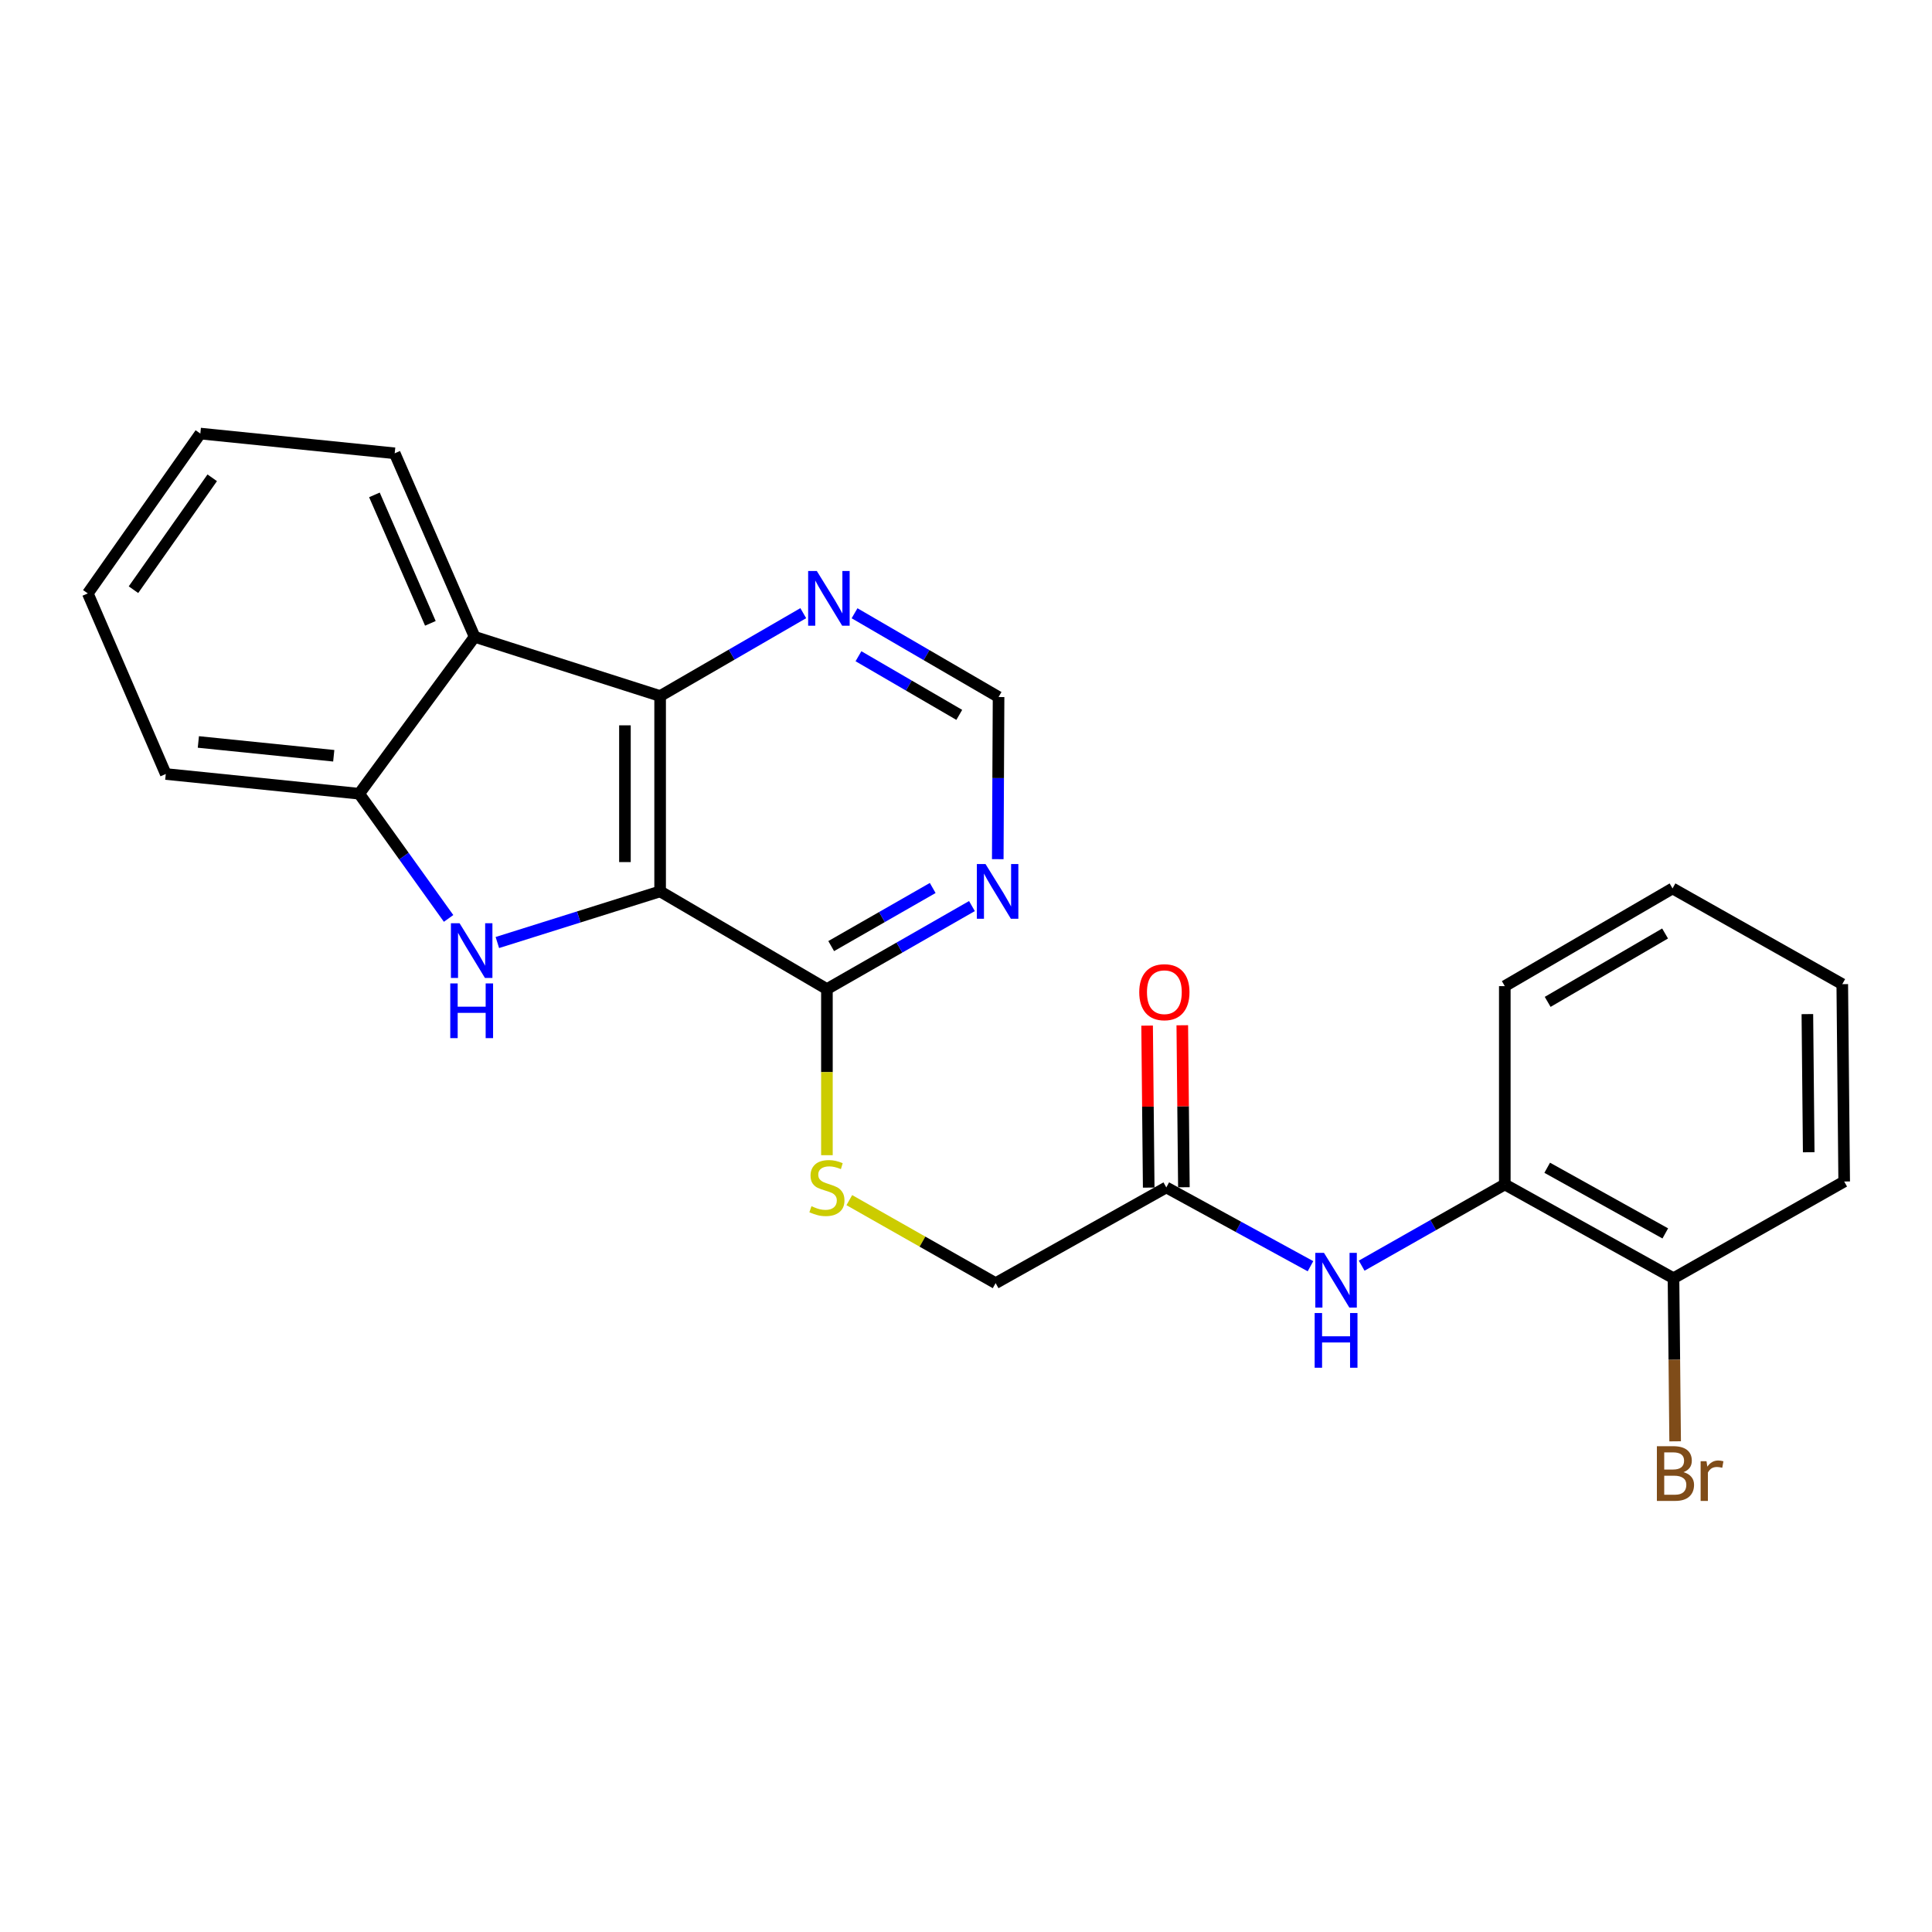 <?xml version='1.0' encoding='iso-8859-1'?>
<svg version='1.1' baseProfile='full'
              xmlns='http://www.w3.org/2000/svg'
                      xmlns:rdkit='http://www.rdkit.org/xml'
                      xmlns:xlink='http://www.w3.org/1999/xlink'
                  xml:space='preserve'
width='1000px' height='1000px' viewBox='0 0 1000 1000'>
<!-- END OF HEADER -->
<rect style='opacity:1.0;fill:#FFFFFF;stroke:none' width='1000' height='1000' x='0' y='0'> </rect>
<path class='bond-0' d='M 341.679,461.379 L 299.555,474.614' style='fill:none;fill-rule:evenodd;stroke:#000000;stroke-width:6px;stroke-linecap:butt;stroke-linejoin:miter;stroke-opacity:1' />
<path class='bond-0' d='M 299.555,474.614 L 257.431,487.848' style='fill:none;fill-rule:evenodd;stroke:#0000FF;stroke-width:6px;stroke-linecap:butt;stroke-linejoin:miter;stroke-opacity:1' />
<path class='bond-1' d='M 341.679,461.379 L 341.679,360.264' style='fill:none;fill-rule:evenodd;stroke:#000000;stroke-width:6px;stroke-linecap:butt;stroke-linejoin:miter;stroke-opacity:1' />
<path class='bond-1' d='M 323.467,446.212 L 323.467,375.431' style='fill:none;fill-rule:evenodd;stroke:#000000;stroke-width:6px;stroke-linecap:butt;stroke-linejoin:miter;stroke-opacity:1' />
<path class='bond-4' d='M 341.679,461.379 L 428.013,511.947' style='fill:none;fill-rule:evenodd;stroke:#000000;stroke-width:6px;stroke-linecap:butt;stroke-linejoin:miter;stroke-opacity:1' />
<path class='bond-3' d='M 232.191,475.368 L 209.054,443.1' style='fill:none;fill-rule:evenodd;stroke:#0000FF;stroke-width:6px;stroke-linecap:butt;stroke-linejoin:miter;stroke-opacity:1' />
<path class='bond-3' d='M 209.054,443.1 L 185.918,410.832' style='fill:none;fill-rule:evenodd;stroke:#000000;stroke-width:6px;stroke-linecap:butt;stroke-linejoin:miter;stroke-opacity:1' />
<path class='bond-2' d='M 341.679,360.264 L 245.663,329.617' style='fill:none;fill-rule:evenodd;stroke:#000000;stroke-width:6px;stroke-linecap:butt;stroke-linejoin:miter;stroke-opacity:1' />
<path class='bond-7' d='M 341.679,360.264 L 378.725,338.819' style='fill:none;fill-rule:evenodd;stroke:#000000;stroke-width:6px;stroke-linecap:butt;stroke-linejoin:miter;stroke-opacity:1' />
<path class='bond-7' d='M 378.725,338.819 L 415.771,317.373' style='fill:none;fill-rule:evenodd;stroke:#0000FF;stroke-width:6px;stroke-linecap:butt;stroke-linejoin:miter;stroke-opacity:1' />
<path class='bond-16' d='M 245.663,329.617 L 204.292,234.633' style='fill:none;fill-rule:evenodd;stroke:#000000;stroke-width:6px;stroke-linecap:butt;stroke-linejoin:miter;stroke-opacity:1' />
<path class='bond-16' d='M 222.76,322.642 L 193.8,256.153' style='fill:none;fill-rule:evenodd;stroke:#000000;stroke-width:6px;stroke-linecap:butt;stroke-linejoin:miter;stroke-opacity:1' />
<path class='bond-24' d='M 245.663,329.617 L 185.918,410.832' style='fill:none;fill-rule:evenodd;stroke:#000000;stroke-width:6px;stroke-linecap:butt;stroke-linejoin:miter;stroke-opacity:1' />
<path class='bond-17' d='M 185.918,410.832 L 85.804,400.623' style='fill:none;fill-rule:evenodd;stroke:#000000;stroke-width:6px;stroke-linecap:butt;stroke-linejoin:miter;stroke-opacity:1' />
<path class='bond-17' d='M 172.748,391.183 L 102.668,384.036' style='fill:none;fill-rule:evenodd;stroke:#000000;stroke-width:6px;stroke-linecap:butt;stroke-linejoin:miter;stroke-opacity:1' />
<path class='bond-5' d='M 428.013,511.947 L 465.544,490.465' style='fill:none;fill-rule:evenodd;stroke:#000000;stroke-width:6px;stroke-linecap:butt;stroke-linejoin:miter;stroke-opacity:1' />
<path class='bond-5' d='M 465.544,490.465 L 503.075,468.983' style='fill:none;fill-rule:evenodd;stroke:#0000FF;stroke-width:6px;stroke-linecap:butt;stroke-linejoin:miter;stroke-opacity:1' />
<path class='bond-5' d='M 430.225,489.697 L 456.497,474.66' style='fill:none;fill-rule:evenodd;stroke:#000000;stroke-width:6px;stroke-linecap:butt;stroke-linejoin:miter;stroke-opacity:1' />
<path class='bond-5' d='M 456.497,474.66 L 482.769,459.622' style='fill:none;fill-rule:evenodd;stroke:#0000FF;stroke-width:6px;stroke-linecap:butt;stroke-linejoin:miter;stroke-opacity:1' />
<path class='bond-9' d='M 428.013,511.947 L 428.013,554.936' style='fill:none;fill-rule:evenodd;stroke:#000000;stroke-width:6px;stroke-linecap:butt;stroke-linejoin:miter;stroke-opacity:1' />
<path class='bond-9' d='M 428.013,554.936 L 428.013,597.925' style='fill:none;fill-rule:evenodd;stroke:#CCCC00;stroke-width:6px;stroke-linecap:butt;stroke-linejoin:miter;stroke-opacity:1' />
<path class='bond-11' d='M 516.442,444.704 L 516.649,402.742' style='fill:none;fill-rule:evenodd;stroke:#0000FF;stroke-width:6px;stroke-linecap:butt;stroke-linejoin:miter;stroke-opacity:1' />
<path class='bond-11' d='M 516.649,402.742 L 516.856,360.78' style='fill:none;fill-rule:evenodd;stroke:#000000;stroke-width:6px;stroke-linecap:butt;stroke-linejoin:miter;stroke-opacity:1' />
<path class='bond-6' d='M 678.304,655.393 L 640.99,635.002' style='fill:none;fill-rule:evenodd;stroke:#0000FF;stroke-width:6px;stroke-linecap:butt;stroke-linejoin:miter;stroke-opacity:1' />
<path class='bond-6' d='M 640.99,635.002 L 603.676,614.611' style='fill:none;fill-rule:evenodd;stroke:#000000;stroke-width:6px;stroke-linecap:butt;stroke-linejoin:miter;stroke-opacity:1' />
<path class='bond-10' d='M 704.798,655.109 L 741.84,634.086' style='fill:none;fill-rule:evenodd;stroke:#0000FF;stroke-width:6px;stroke-linecap:butt;stroke-linejoin:miter;stroke-opacity:1' />
<path class='bond-10' d='M 741.84,634.086 L 778.883,613.063' style='fill:none;fill-rule:evenodd;stroke:#000000;stroke-width:6px;stroke-linecap:butt;stroke-linejoin:miter;stroke-opacity:1' />
<path class='bond-25' d='M 442.315,317.42 L 479.585,339.1' style='fill:none;fill-rule:evenodd;stroke:#0000FF;stroke-width:6px;stroke-linecap:butt;stroke-linejoin:miter;stroke-opacity:1' />
<path class='bond-25' d='M 479.585,339.1 L 516.856,360.78' style='fill:none;fill-rule:evenodd;stroke:#000000;stroke-width:6px;stroke-linecap:butt;stroke-linejoin:miter;stroke-opacity:1' />
<path class='bond-25' d='M 444.339,339.666 L 470.428,354.842' style='fill:none;fill-rule:evenodd;stroke:#0000FF;stroke-width:6px;stroke-linecap:butt;stroke-linejoin:miter;stroke-opacity:1' />
<path class='bond-25' d='M 470.428,354.842 L 496.518,370.018' style='fill:none;fill-rule:evenodd;stroke:#000000;stroke-width:6px;stroke-linecap:butt;stroke-linejoin:miter;stroke-opacity:1' />
<path class='bond-8' d='M 603.676,614.611 L 515.338,664.157' style='fill:none;fill-rule:evenodd;stroke:#000000;stroke-width:6px;stroke-linecap:butt;stroke-linejoin:miter;stroke-opacity:1' />
<path class='bond-13' d='M 612.781,614.521 L 612.366,572.597' style='fill:none;fill-rule:evenodd;stroke:#000000;stroke-width:6px;stroke-linecap:butt;stroke-linejoin:miter;stroke-opacity:1' />
<path class='bond-13' d='M 612.366,572.597 L 611.951,530.674' style='fill:none;fill-rule:evenodd;stroke:#FF0000;stroke-width:6px;stroke-linecap:butt;stroke-linejoin:miter;stroke-opacity:1' />
<path class='bond-13' d='M 594.57,614.701 L 594.155,572.778' style='fill:none;fill-rule:evenodd;stroke:#000000;stroke-width:6px;stroke-linecap:butt;stroke-linejoin:miter;stroke-opacity:1' />
<path class='bond-13' d='M 594.155,572.778 L 593.74,530.854' style='fill:none;fill-rule:evenodd;stroke:#FF0000;stroke-width:6px;stroke-linecap:butt;stroke-linejoin:miter;stroke-opacity:1' />
<path class='bond-14' d='M 439.603,621.187 L 477.471,642.672' style='fill:none;fill-rule:evenodd;stroke:#CCCC00;stroke-width:6px;stroke-linecap:butt;stroke-linejoin:miter;stroke-opacity:1' />
<path class='bond-14' d='M 477.471,642.672 L 515.338,664.157' style='fill:none;fill-rule:evenodd;stroke:#000000;stroke-width:6px;stroke-linecap:butt;stroke-linejoin:miter;stroke-opacity:1' />
<path class='bond-12' d='M 778.883,613.063 L 866.198,661.608' style='fill:none;fill-rule:evenodd;stroke:#000000;stroke-width:6px;stroke-linecap:butt;stroke-linejoin:miter;stroke-opacity:1' />
<path class='bond-12' d='M 800.83,604.428 L 861.95,638.409' style='fill:none;fill-rule:evenodd;stroke:#000000;stroke-width:6px;stroke-linecap:butt;stroke-linejoin:miter;stroke-opacity:1' />
<path class='bond-18' d='M 778.883,613.063 L 778.883,510.42' style='fill:none;fill-rule:evenodd;stroke:#000000;stroke-width:6px;stroke-linecap:butt;stroke-linejoin:miter;stroke-opacity:1' />
<path class='bond-15' d='M 866.198,661.608 L 866.625,703.817' style='fill:none;fill-rule:evenodd;stroke:#000000;stroke-width:6px;stroke-linecap:butt;stroke-linejoin:miter;stroke-opacity:1' />
<path class='bond-15' d='M 866.625,703.817 L 867.051,746.026' style='fill:none;fill-rule:evenodd;stroke:#7F4C19;stroke-width:6px;stroke-linecap:butt;stroke-linejoin:miter;stroke-opacity:1' />
<path class='bond-19' d='M 866.198,661.608 L 954.545,611.546' style='fill:none;fill-rule:evenodd;stroke:#000000;stroke-width:6px;stroke-linecap:butt;stroke-linejoin:miter;stroke-opacity:1' />
<path class='bond-20' d='M 204.292,234.633 L 103.692,224.414' style='fill:none;fill-rule:evenodd;stroke:#000000;stroke-width:6px;stroke-linecap:butt;stroke-linejoin:miter;stroke-opacity:1' />
<path class='bond-21' d='M 85.804,400.623 L 45.455,307.156' style='fill:none;fill-rule:evenodd;stroke:#000000;stroke-width:6px;stroke-linecap:butt;stroke-linejoin:miter;stroke-opacity:1' />
<path class='bond-22' d='M 778.883,510.42 L 865.702,459.852' style='fill:none;fill-rule:evenodd;stroke:#000000;stroke-width:6px;stroke-linecap:butt;stroke-linejoin:miter;stroke-opacity:1' />
<path class='bond-22' d='M 801.072,518.571 L 861.845,483.174' style='fill:none;fill-rule:evenodd;stroke:#000000;stroke-width:6px;stroke-linecap:butt;stroke-linejoin:miter;stroke-opacity:1' />
<path class='bond-27' d='M 954.545,611.546 L 953.554,509.398' style='fill:none;fill-rule:evenodd;stroke:#000000;stroke-width:6px;stroke-linecap:butt;stroke-linejoin:miter;stroke-opacity:1' />
<path class='bond-27' d='M 936.186,596.4 L 935.492,524.897' style='fill:none;fill-rule:evenodd;stroke:#000000;stroke-width:6px;stroke-linecap:butt;stroke-linejoin:miter;stroke-opacity:1' />
<path class='bond-26' d='M 103.692,224.414 L 45.455,307.156' style='fill:none;fill-rule:evenodd;stroke:#000000;stroke-width:6px;stroke-linecap:butt;stroke-linejoin:miter;stroke-opacity:1' />
<path class='bond-26' d='M 109.849,247.307 L 69.083,305.227' style='fill:none;fill-rule:evenodd;stroke:#000000;stroke-width:6px;stroke-linecap:butt;stroke-linejoin:miter;stroke-opacity:1' />
<path class='bond-23' d='M 865.702,459.852 L 953.554,509.398' style='fill:none;fill-rule:evenodd;stroke:#000000;stroke-width:6px;stroke-linecap:butt;stroke-linejoin:miter;stroke-opacity:1' />
<path  class='atom-1' d='M 237.875 477.866
L 247.155 492.866
Q 248.075 494.346, 249.555 497.026
Q 251.035 499.706, 251.115 499.866
L 251.115 477.866
L 254.875 477.866
L 254.875 506.186
L 250.995 506.186
L 241.035 489.786
Q 239.875 487.866, 238.635 485.666
Q 237.435 483.466, 237.075 482.786
L 237.075 506.186
L 233.395 506.186
L 233.395 477.866
L 237.875 477.866
' fill='#0000FF'/>
<path  class='atom-1' d='M 233.055 509.018
L 236.895 509.018
L 236.895 521.058
L 251.375 521.058
L 251.375 509.018
L 255.215 509.018
L 255.215 537.338
L 251.375 537.338
L 251.375 524.258
L 236.895 524.258
L 236.895 537.338
L 233.055 537.338
L 233.055 509.018
' fill='#0000FF'/>
<path  class='atom-6' d='M 510.1 447.219
L 519.38 462.219
Q 520.3 463.699, 521.78 466.379
Q 523.26 469.059, 523.34 469.219
L 523.34 447.219
L 527.1 447.219
L 527.1 475.539
L 523.22 475.539
L 513.26 459.139
Q 512.1 457.219, 510.86 455.019
Q 509.66 452.819, 509.3 452.139
L 509.3 475.539
L 505.62 475.539
L 505.62 447.219
L 510.1 447.219
' fill='#0000FF'/>
<path  class='atom-7' d='M 685.287 648.47
L 694.567 663.47
Q 695.487 664.95, 696.967 667.63
Q 698.447 670.31, 698.527 670.47
L 698.527 648.47
L 702.287 648.47
L 702.287 676.79
L 698.407 676.79
L 688.447 660.39
Q 687.287 658.47, 686.047 656.27
Q 684.847 654.07, 684.487 653.39
L 684.487 676.79
L 680.807 676.79
L 680.807 648.47
L 685.287 648.47
' fill='#0000FF'/>
<path  class='atom-7' d='M 680.467 679.622
L 684.307 679.622
L 684.307 691.662
L 698.787 691.662
L 698.787 679.622
L 702.627 679.622
L 702.627 707.942
L 698.787 707.942
L 698.787 694.862
L 684.307 694.862
L 684.307 707.942
L 680.467 707.942
L 680.467 679.622
' fill='#0000FF'/>
<path  class='atom-8' d='M 422.775 295.536
L 432.055 310.536
Q 432.975 312.016, 434.455 314.696
Q 435.935 317.376, 436.015 317.536
L 436.015 295.536
L 439.775 295.536
L 439.775 323.856
L 435.895 323.856
L 425.935 307.456
Q 424.775 305.536, 423.535 303.336
Q 422.335 301.136, 421.975 300.456
L 421.975 323.856
L 418.295 323.856
L 418.295 295.536
L 422.775 295.536
' fill='#0000FF'/>
<path  class='atom-10' d='M 420.013 624.331
Q 420.333 624.451, 421.653 625.011
Q 422.973 625.571, 424.413 625.931
Q 425.893 626.251, 427.333 626.251
Q 430.013 626.251, 431.573 624.971
Q 433.133 623.651, 433.133 621.371
Q 433.133 619.811, 432.333 618.851
Q 431.573 617.891, 430.373 617.371
Q 429.173 616.851, 427.173 616.251
Q 424.653 615.491, 423.133 614.771
Q 421.653 614.051, 420.573 612.531
Q 419.533 611.011, 419.533 608.451
Q 419.533 604.891, 421.933 602.691
Q 424.373 600.491, 429.173 600.491
Q 432.453 600.491, 436.173 602.051
L 435.253 605.131
Q 431.853 603.731, 429.293 603.731
Q 426.533 603.731, 425.013 604.891
Q 423.493 606.011, 423.533 607.971
Q 423.533 609.491, 424.293 610.411
Q 425.093 611.331, 426.213 611.851
Q 427.373 612.371, 429.293 612.971
Q 431.853 613.771, 433.373 614.571
Q 434.893 615.371, 435.973 617.011
Q 437.093 618.611, 437.093 621.371
Q 437.093 625.291, 434.453 627.411
Q 431.853 629.491, 427.493 629.491
Q 424.973 629.491, 423.053 628.931
Q 421.173 628.411, 418.933 627.491
L 420.013 624.331
' fill='#CCCC00'/>
<path  class='atom-14' d='M 589.674 513.555
Q 589.674 506.755, 593.034 502.955
Q 596.394 499.155, 602.674 499.155
Q 608.954 499.155, 612.314 502.955
Q 615.674 506.755, 615.674 513.555
Q 615.674 520.435, 612.274 524.355
Q 608.874 528.235, 602.674 528.235
Q 596.434 528.235, 593.034 524.355
Q 589.674 520.475, 589.674 513.555
M 602.674 525.035
Q 606.994 525.035, 609.314 522.155
Q 611.674 519.235, 611.674 513.555
Q 611.674 507.995, 609.314 505.195
Q 606.994 502.355, 602.674 502.355
Q 598.354 502.355, 595.994 505.155
Q 593.674 507.955, 593.674 513.555
Q 593.674 519.275, 595.994 522.155
Q 598.354 525.035, 602.674 525.035
' fill='#FF0000'/>
<path  class='atom-16' d='M 871.36 761.993
Q 874.08 762.753, 875.44 764.433
Q 876.84 766.073, 876.84 768.513
Q 876.84 772.433, 874.32 774.673
Q 871.84 776.873, 867.12 776.873
L 857.6 776.873
L 857.6 748.553
L 865.96 748.553
Q 870.8 748.553, 873.24 750.513
Q 875.68 752.473, 875.68 756.073
Q 875.68 760.353, 871.36 761.993
M 861.4 751.753
L 861.4 760.633
L 865.96 760.633
Q 868.76 760.633, 870.2 759.513
Q 871.68 758.353, 871.68 756.073
Q 871.68 751.753, 865.96 751.753
L 861.4 751.753
M 867.12 773.673
Q 869.88 773.673, 871.36 772.353
Q 872.84 771.033, 872.84 768.513
Q 872.84 766.193, 871.2 765.033
Q 869.6 763.833, 866.52 763.833
L 861.4 763.833
L 861.4 773.673
L 867.12 773.673
' fill='#7F4C19'/>
<path  class='atom-16' d='M 883.28 756.313
L 883.72 759.153
Q 885.88 755.953, 889.4 755.953
Q 890.52 755.953, 892.04 756.353
L 891.44 759.713
Q 889.72 759.313, 888.76 759.313
Q 887.08 759.313, 885.96 759.993
Q 884.88 760.633, 884 762.193
L 884 776.873
L 880.24 776.873
L 880.24 756.313
L 883.28 756.313
' fill='#7F4C19'/>
</svg>
